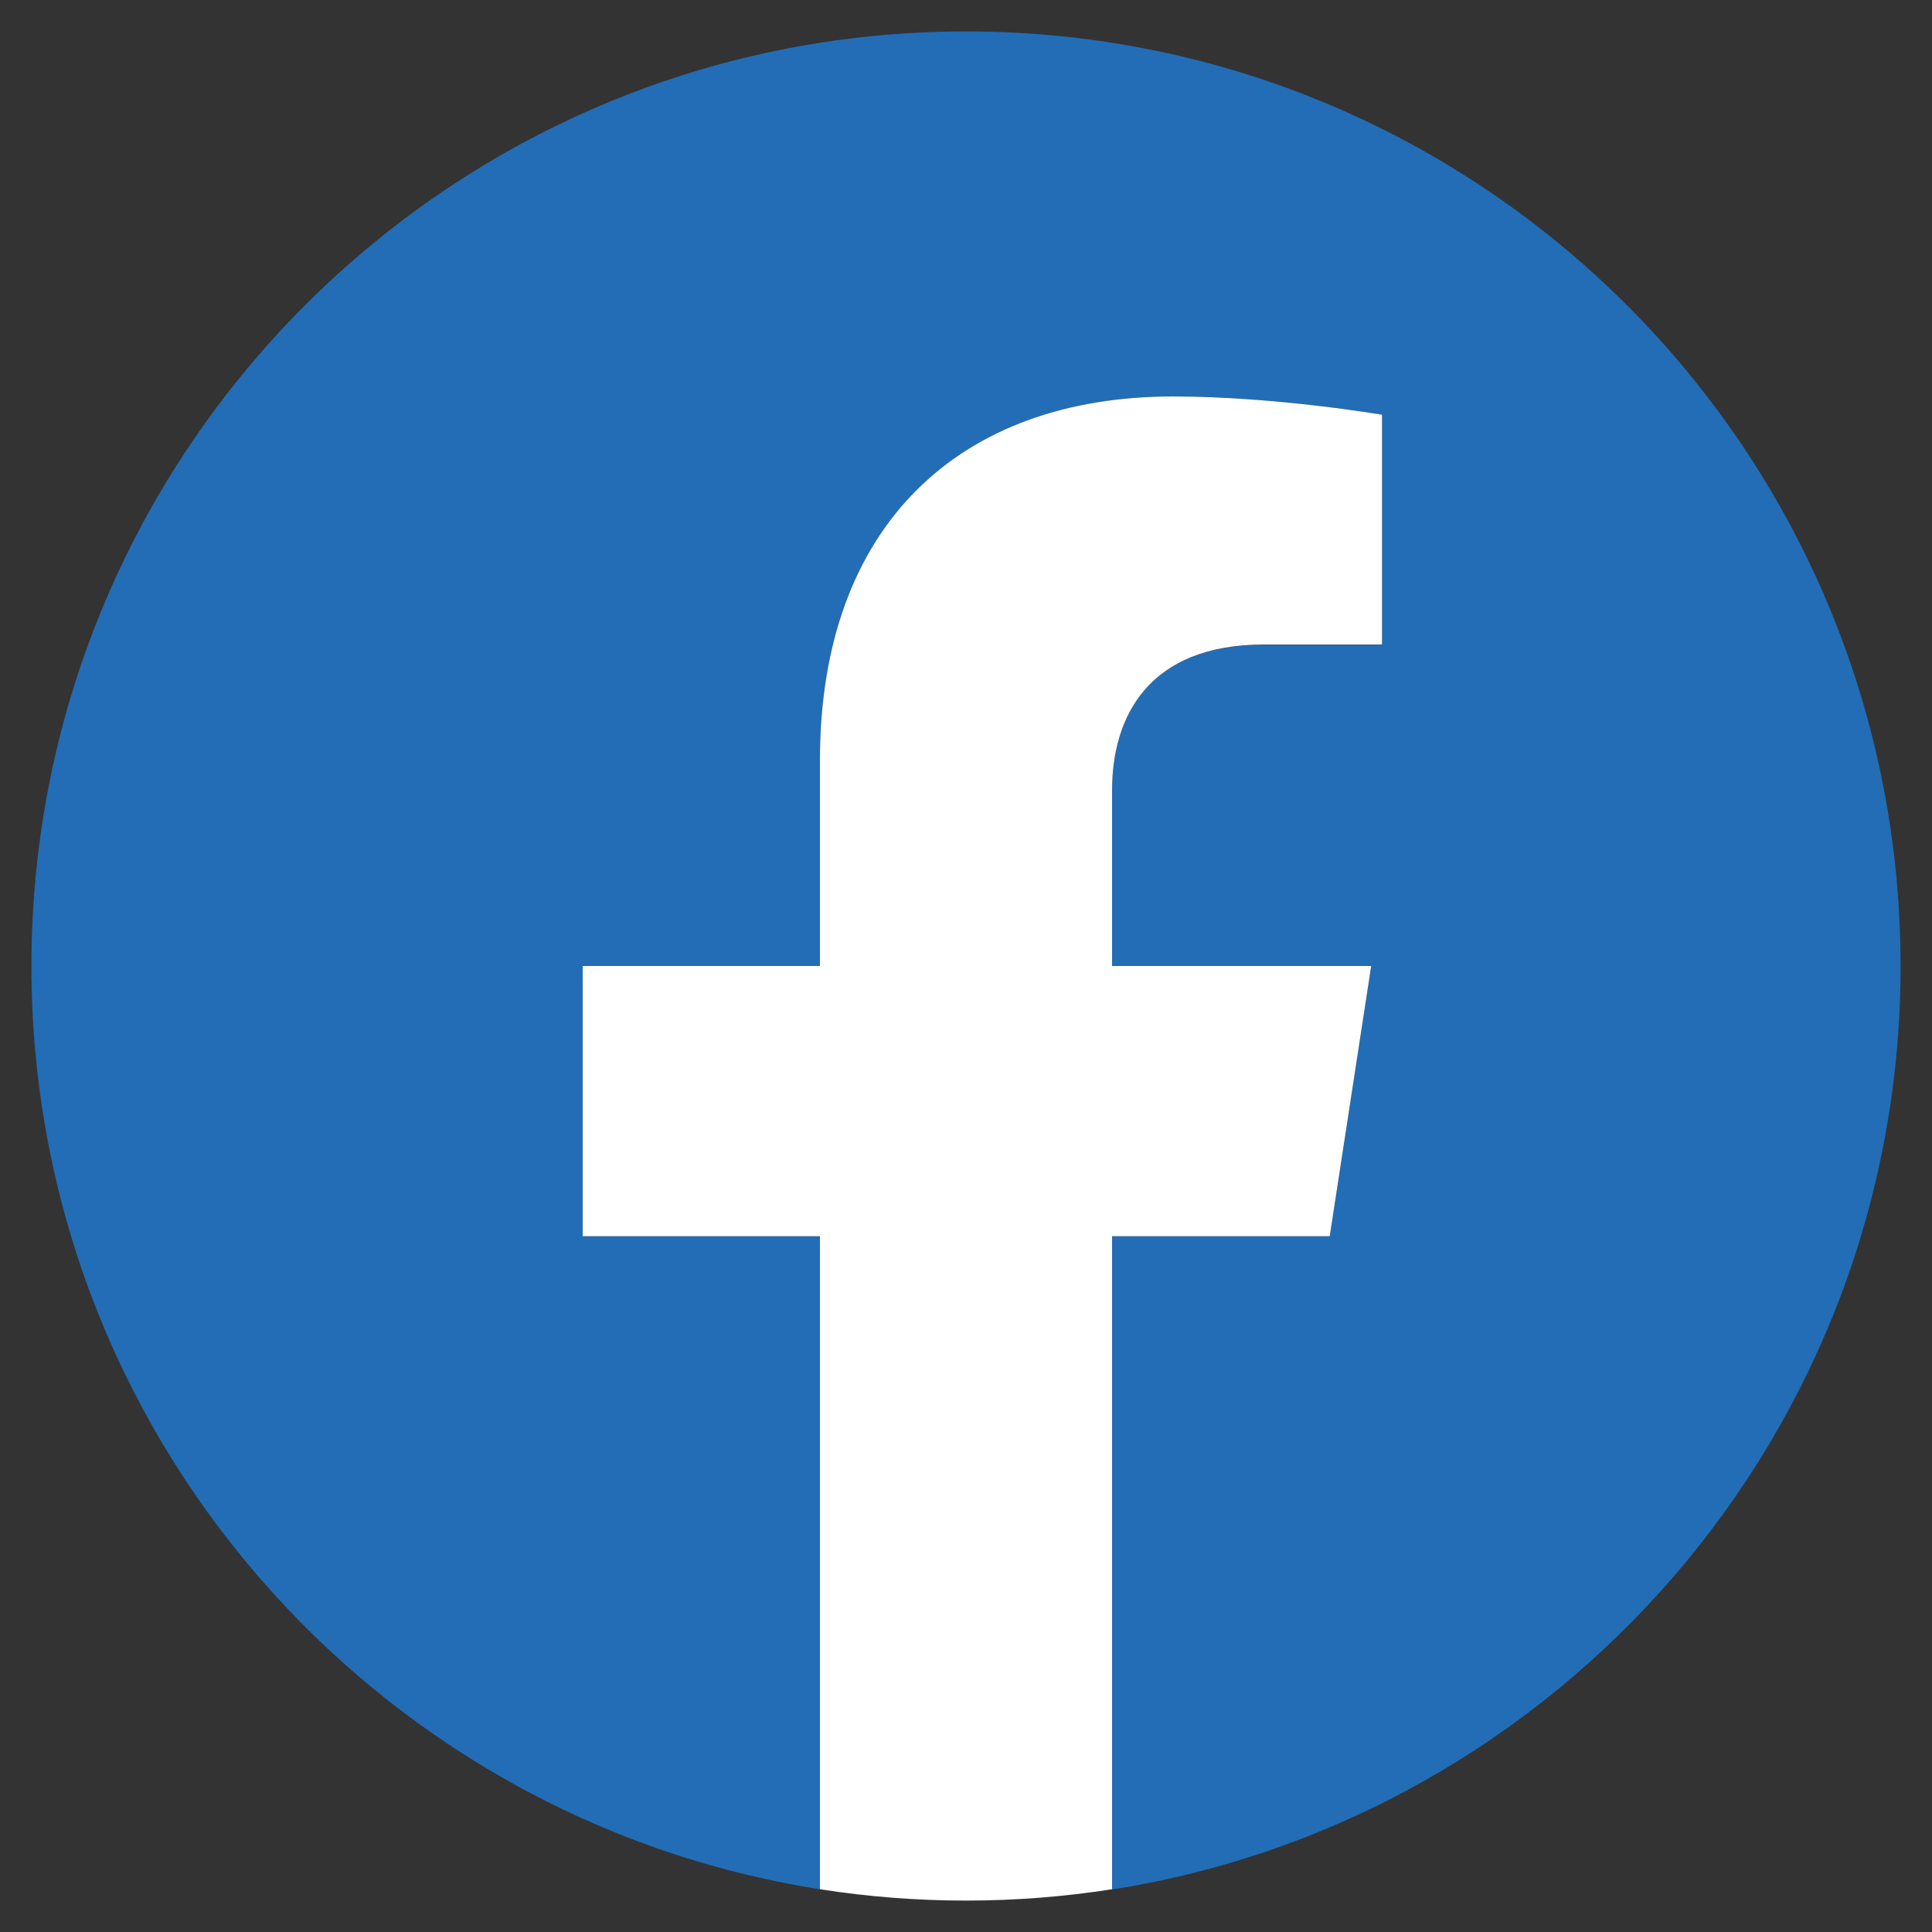 <?xml version="1.0" encoding="utf-8"?>
<!-- Generator: Adobe Illustrator 27.2.0, SVG Export Plug-In . SVG Version: 6.00 Build 0)  -->
<svg version="1.1" id="レイヤー_1" xmlns="http://www.w3.org/2000/svg" xmlns:xlink="http://www.w3.org/1999/xlink" x="0px"
	 y="0px" viewBox="0 0 75 75" style="enable-background:new 0 0 75 75;" xml:space="preserve">
<rect x="0" y="0" width="75" height="75" fill="#333333" stroke="none"/>
<style type="text/css">
	.st0{fill:#226DB6;}
	.st1{fill:#FFFFFF;}
</style>
<g>
	<path class="st0" d="M73.78,37.5c0-20.04-16.24-36.28-36.28-36.28C17.46,1.22,1.22,17.46,1.22,37.5
		c0,18.11,13.27,33.12,30.61,35.84V47.99h-9.21V37.5h9.21v-7.99c0-9.09,5.42-14.12,13.7-14.12c3.97,0,8.12,0.71,8.12,0.71v8.93
		h-4.57c-4.51,0-5.91,2.8-5.91,5.67v6.81h10.06l-1.61,10.49h-8.45v25.35C60.51,70.62,73.78,55.61,73.78,37.5z"/>
	<path class="st1" d="M51.62,47.99l1.61-10.49H43.17v-6.81c0-2.87,1.41-5.67,5.91-5.67h4.57V16.1c0,0-4.15-0.71-8.12-0.71
		c-8.29,0-13.7,5.02-13.7,14.12v7.99h-9.21v10.49h9.21v25.35c1.85,0.29,3.74,0.44,5.67,0.44c1.93,0,3.82-0.15,5.67-0.44V47.99H51.62
		z"/>
</g>
</svg>
